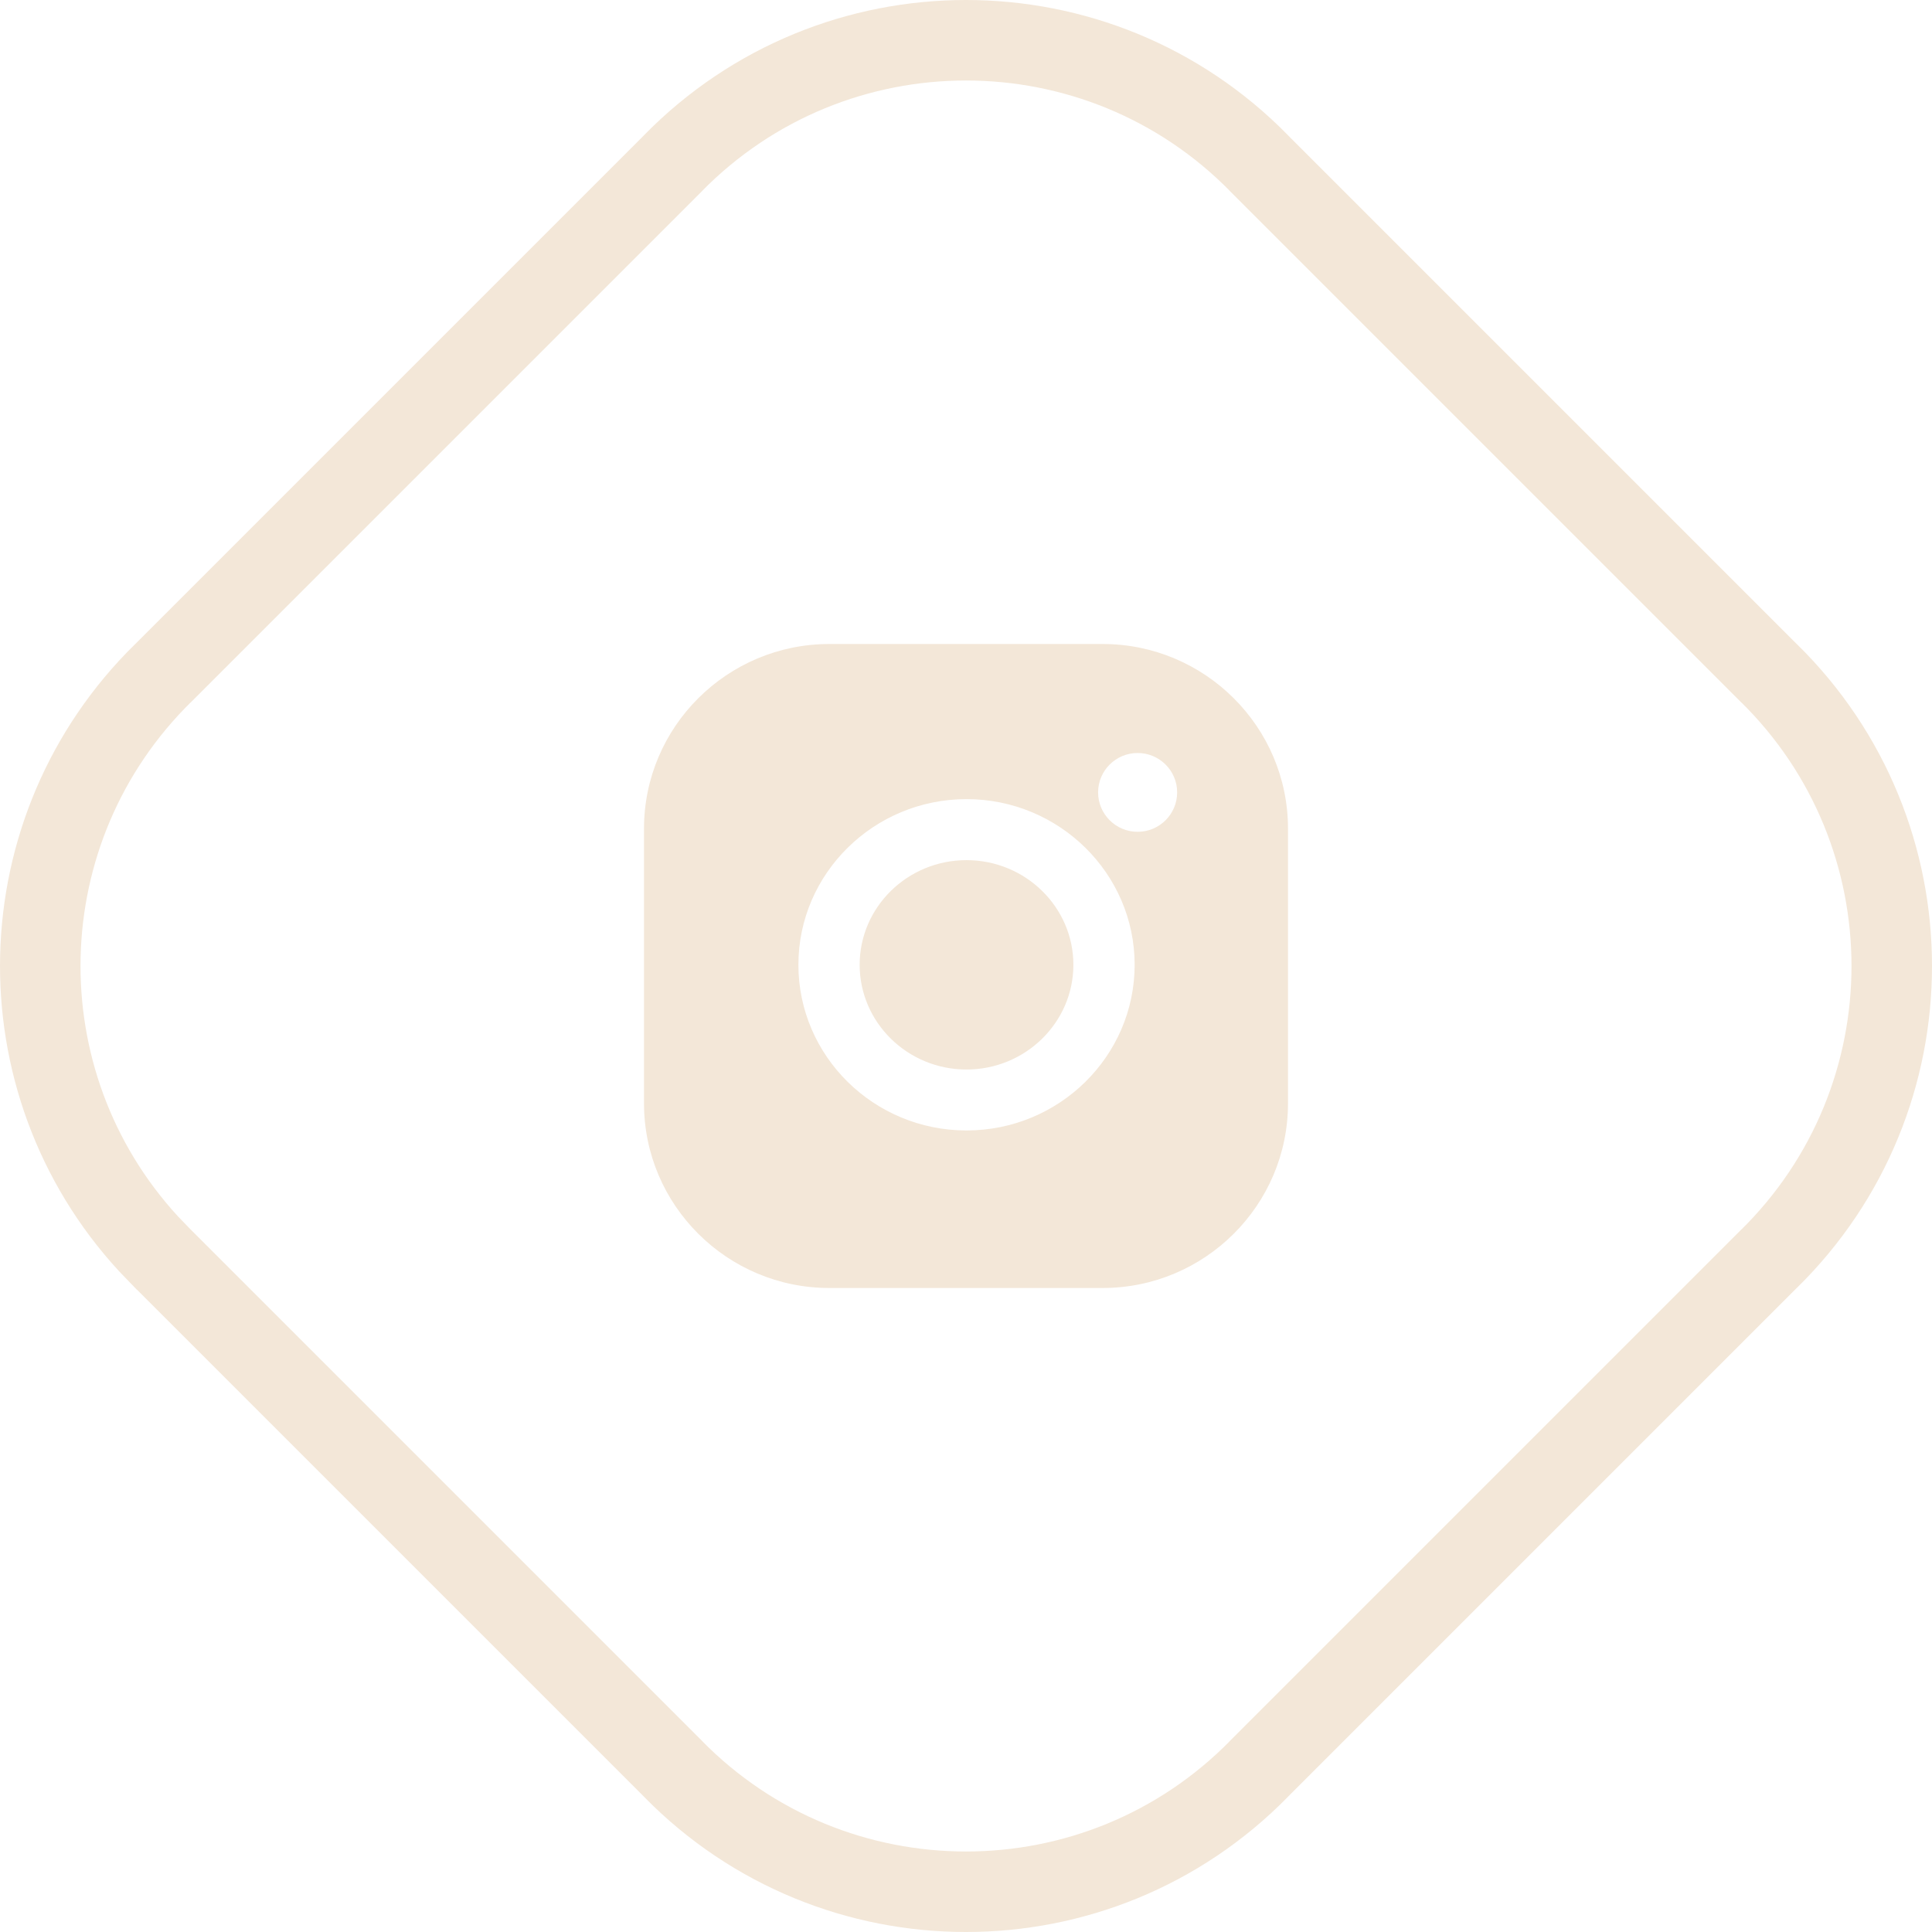 <?xml version="1.0" encoding="UTF-8"?> <svg xmlns="http://www.w3.org/2000/svg" width="24" height="24" viewBox="0 0 24 24" fill="none"><path d="M8.357 2.03C10.357 -0.01 13.643 -0.01 15.643 2.03L15.646 2.034L21.966 8.354L21.97 8.357C24.01 10.357 24.01 13.643 21.97 15.643L21.966 15.646L15.646 21.966L15.643 21.97C13.643 24.01 10.357 24.01 8.357 21.97L8.354 21.966L2.034 15.646L2.03 15.643L1.845 15.451C-0.008 13.438 0.054 10.295 2.03 8.357L2.034 8.354L8.354 2.034L8.357 2.03Z" stroke="#F3E7D8"></path><path fill-rule="evenodd" clip-rule="evenodd" d="M8 10.294C8 9.029 9.033 8 10.303 8H13.697C14.967 8 16 9.029 16 10.294V13.706C16 14.971 14.967 16 13.697 16H10.303C9.033 16 8 14.971 8 13.706V10.294ZM9.918 11.985C9.918 10.851 10.855 9.927 12.006 9.927C13.158 9.927 14.095 10.851 14.095 11.985C14.095 13.12 13.158 14.043 12.006 14.043C10.855 14.043 9.918 13.12 9.918 11.985ZM10.679 11.985C10.679 12.702 11.274 13.286 12.006 13.286C12.738 13.286 13.334 12.702 13.334 11.985C13.334 11.268 12.738 10.685 12.006 10.685C11.274 10.685 10.679 11.268 10.679 11.985ZM14.132 10.333C14.403 10.333 14.623 10.114 14.623 9.843C14.623 9.573 14.403 9.354 14.132 9.354C13.861 9.354 13.641 9.573 13.641 9.843C13.641 10.114 13.861 10.333 14.132 10.333Z" fill="#F3E7D8"></path></svg> 
